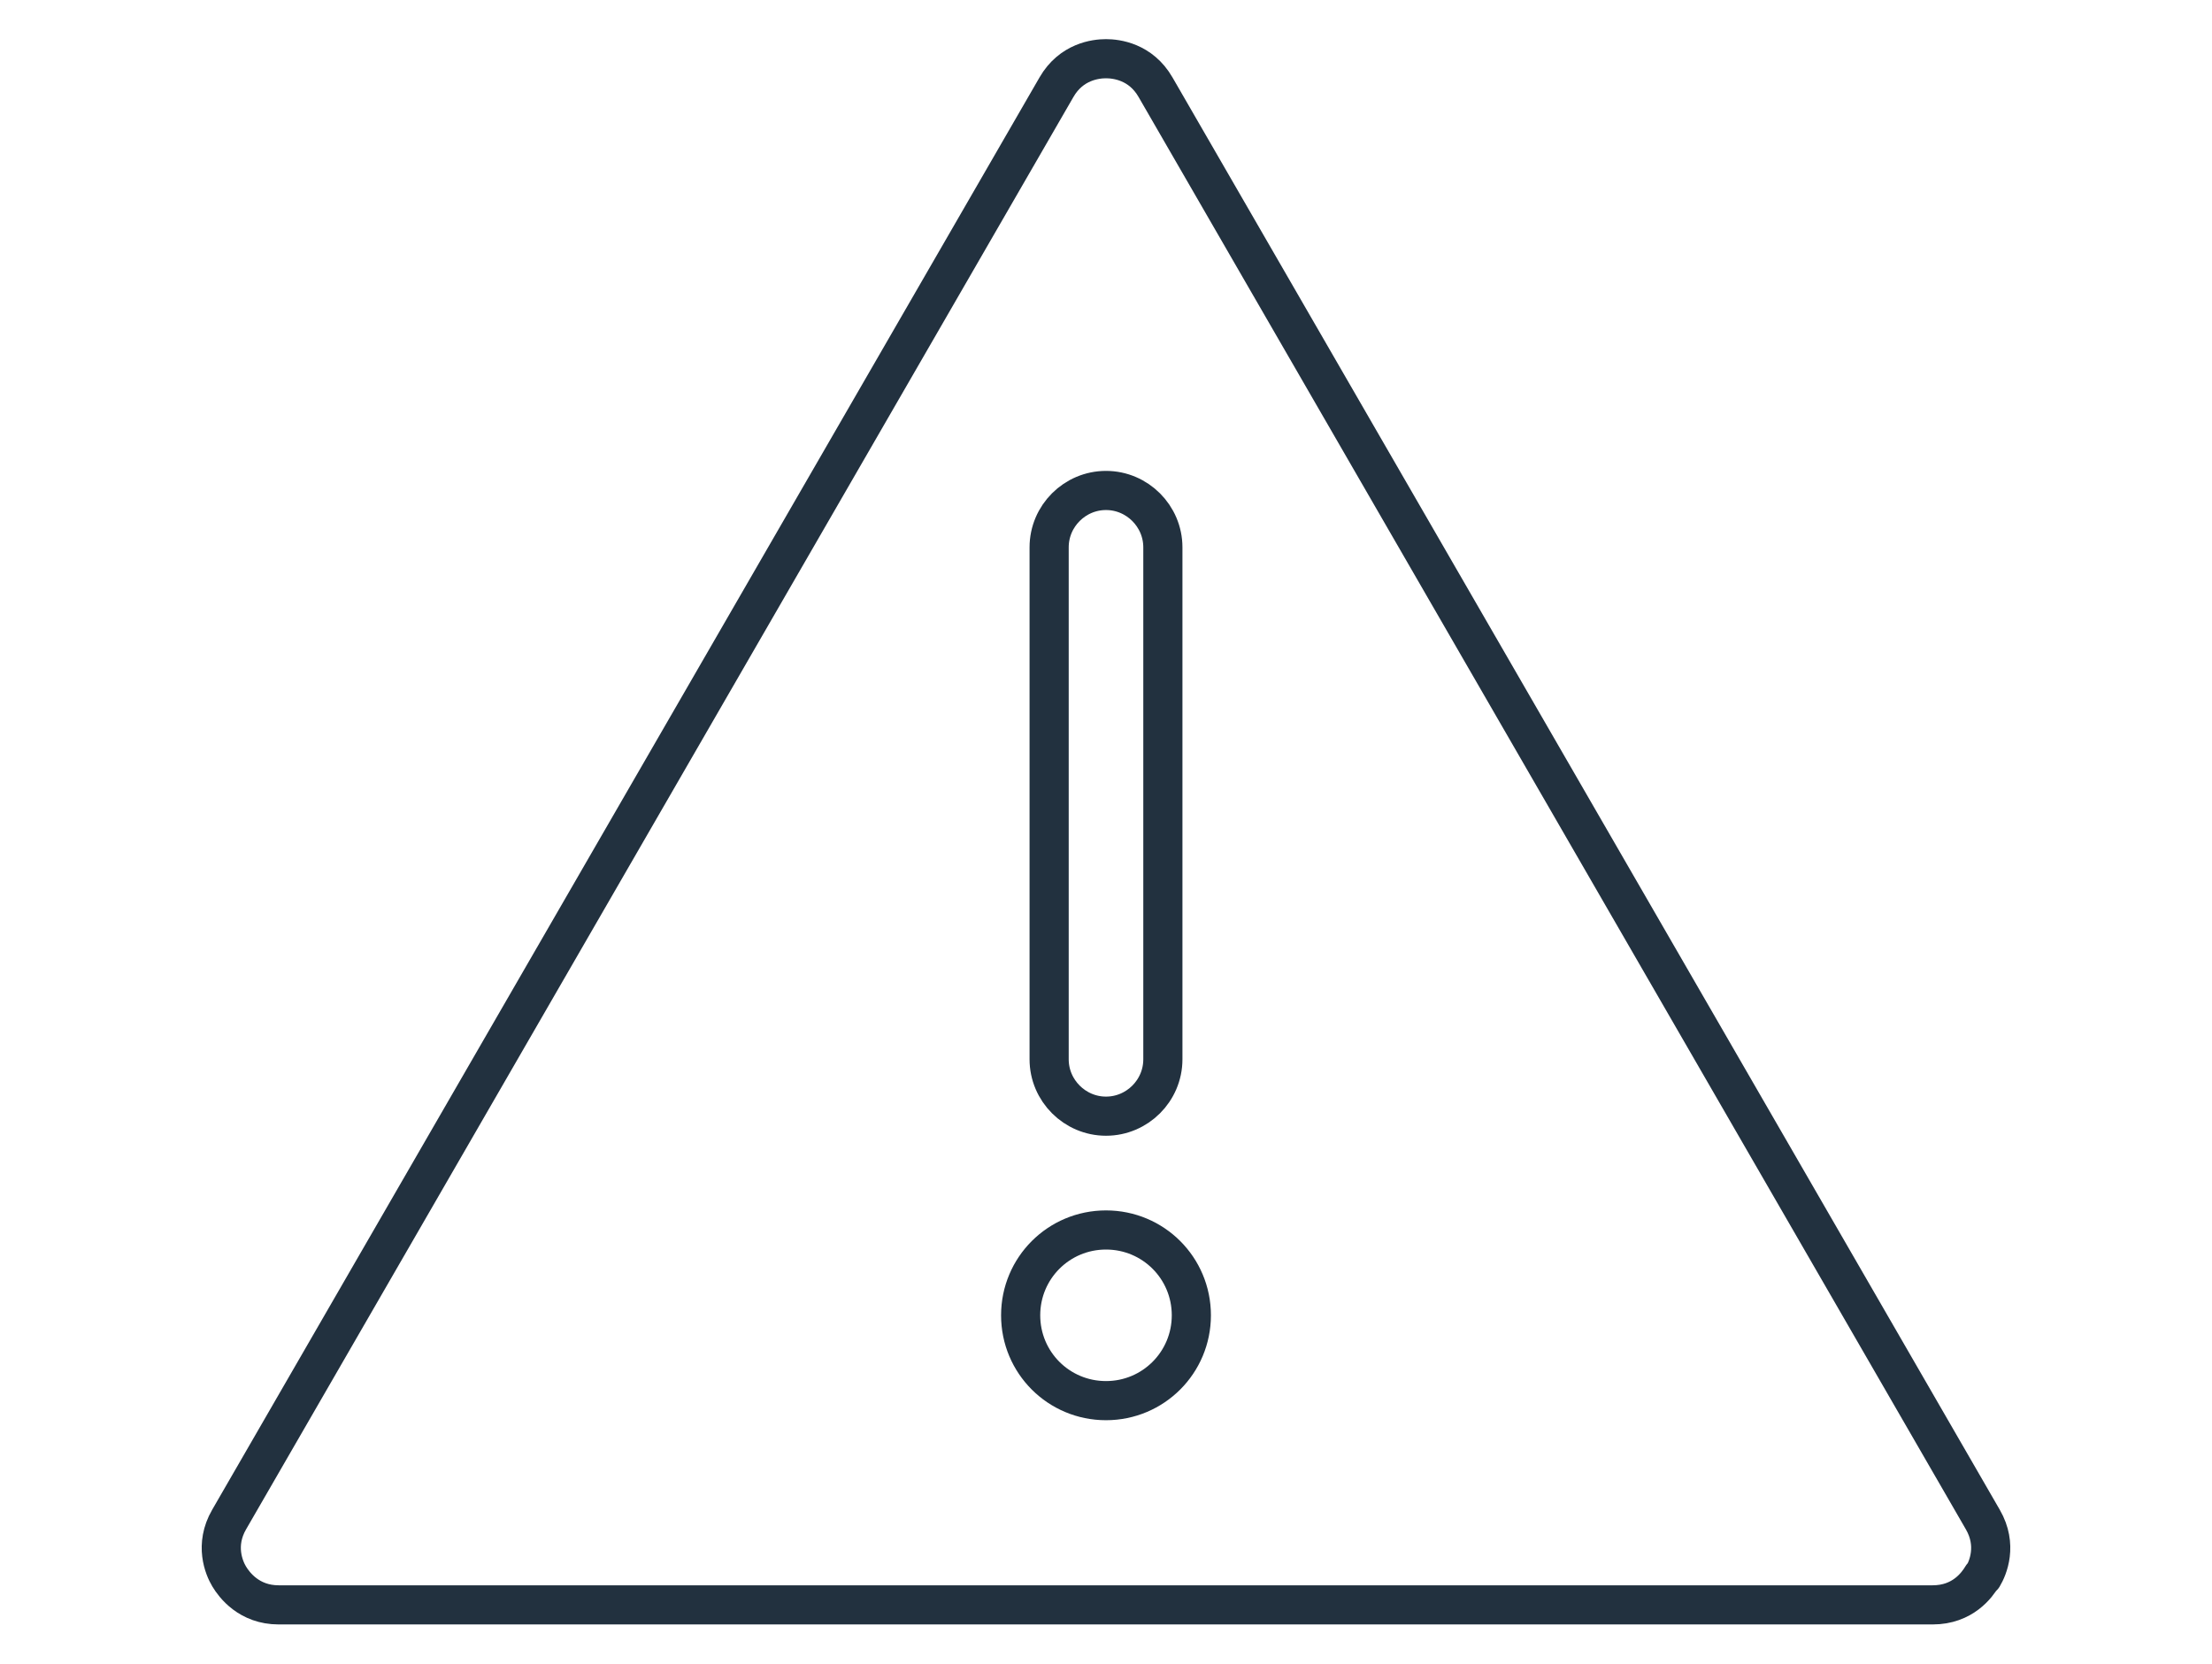 <?xml version="1.0" encoding="UTF-8"?>
<svg xmlns="http://www.w3.org/2000/svg" id="uuid-722070cb-dbc0-4f97-8f75-b82087469847" data-name="Layer 1" viewBox="0 0 226 170">
  <defs>
    <style>
      .uuid-c83c6dff-8fa0-4536-a6a1-3e1b5ddcf8f5 {
        fill: none;
        stroke: #22313f;
        stroke-linecap: round;
        stroke-linejoin: round;
        stroke-width: 4px;
      }
    </style>
  </defs>
  <path class="uuid-c83c6dff-8fa0-4536-a6a1-3e1b5ddcf8f5" d="M202.52,161.09c-.52.87-1.98,2.91-5.06,2.91H28.47c-3.02,0-4.54-2.04-5.06-2.91s-1.51-3.2,0-5.81L107.94,8.91c1.51-2.62,4.01-2.91,5.06-2.91s3.55.29,5.06,2.91l84.53,146.38c1.51,2.62.52,4.94,0,5.81h-.07ZM107.19,108.25v-52.32c0-3.2,2.62-5.81,5.81-5.81s5.81,2.62,5.81,5.81v52.32c0,3.2-2.62,5.81-5.81,5.81s-5.81-2.62-5.81-5.81ZM121.72,134.41c0,4.82-3.89,8.72-8.72,8.72s-8.72-3.89-8.72-8.72,3.89-8.72,8.72-8.72,8.72,3.89,8.72,8.72Z"></path>
</svg>
